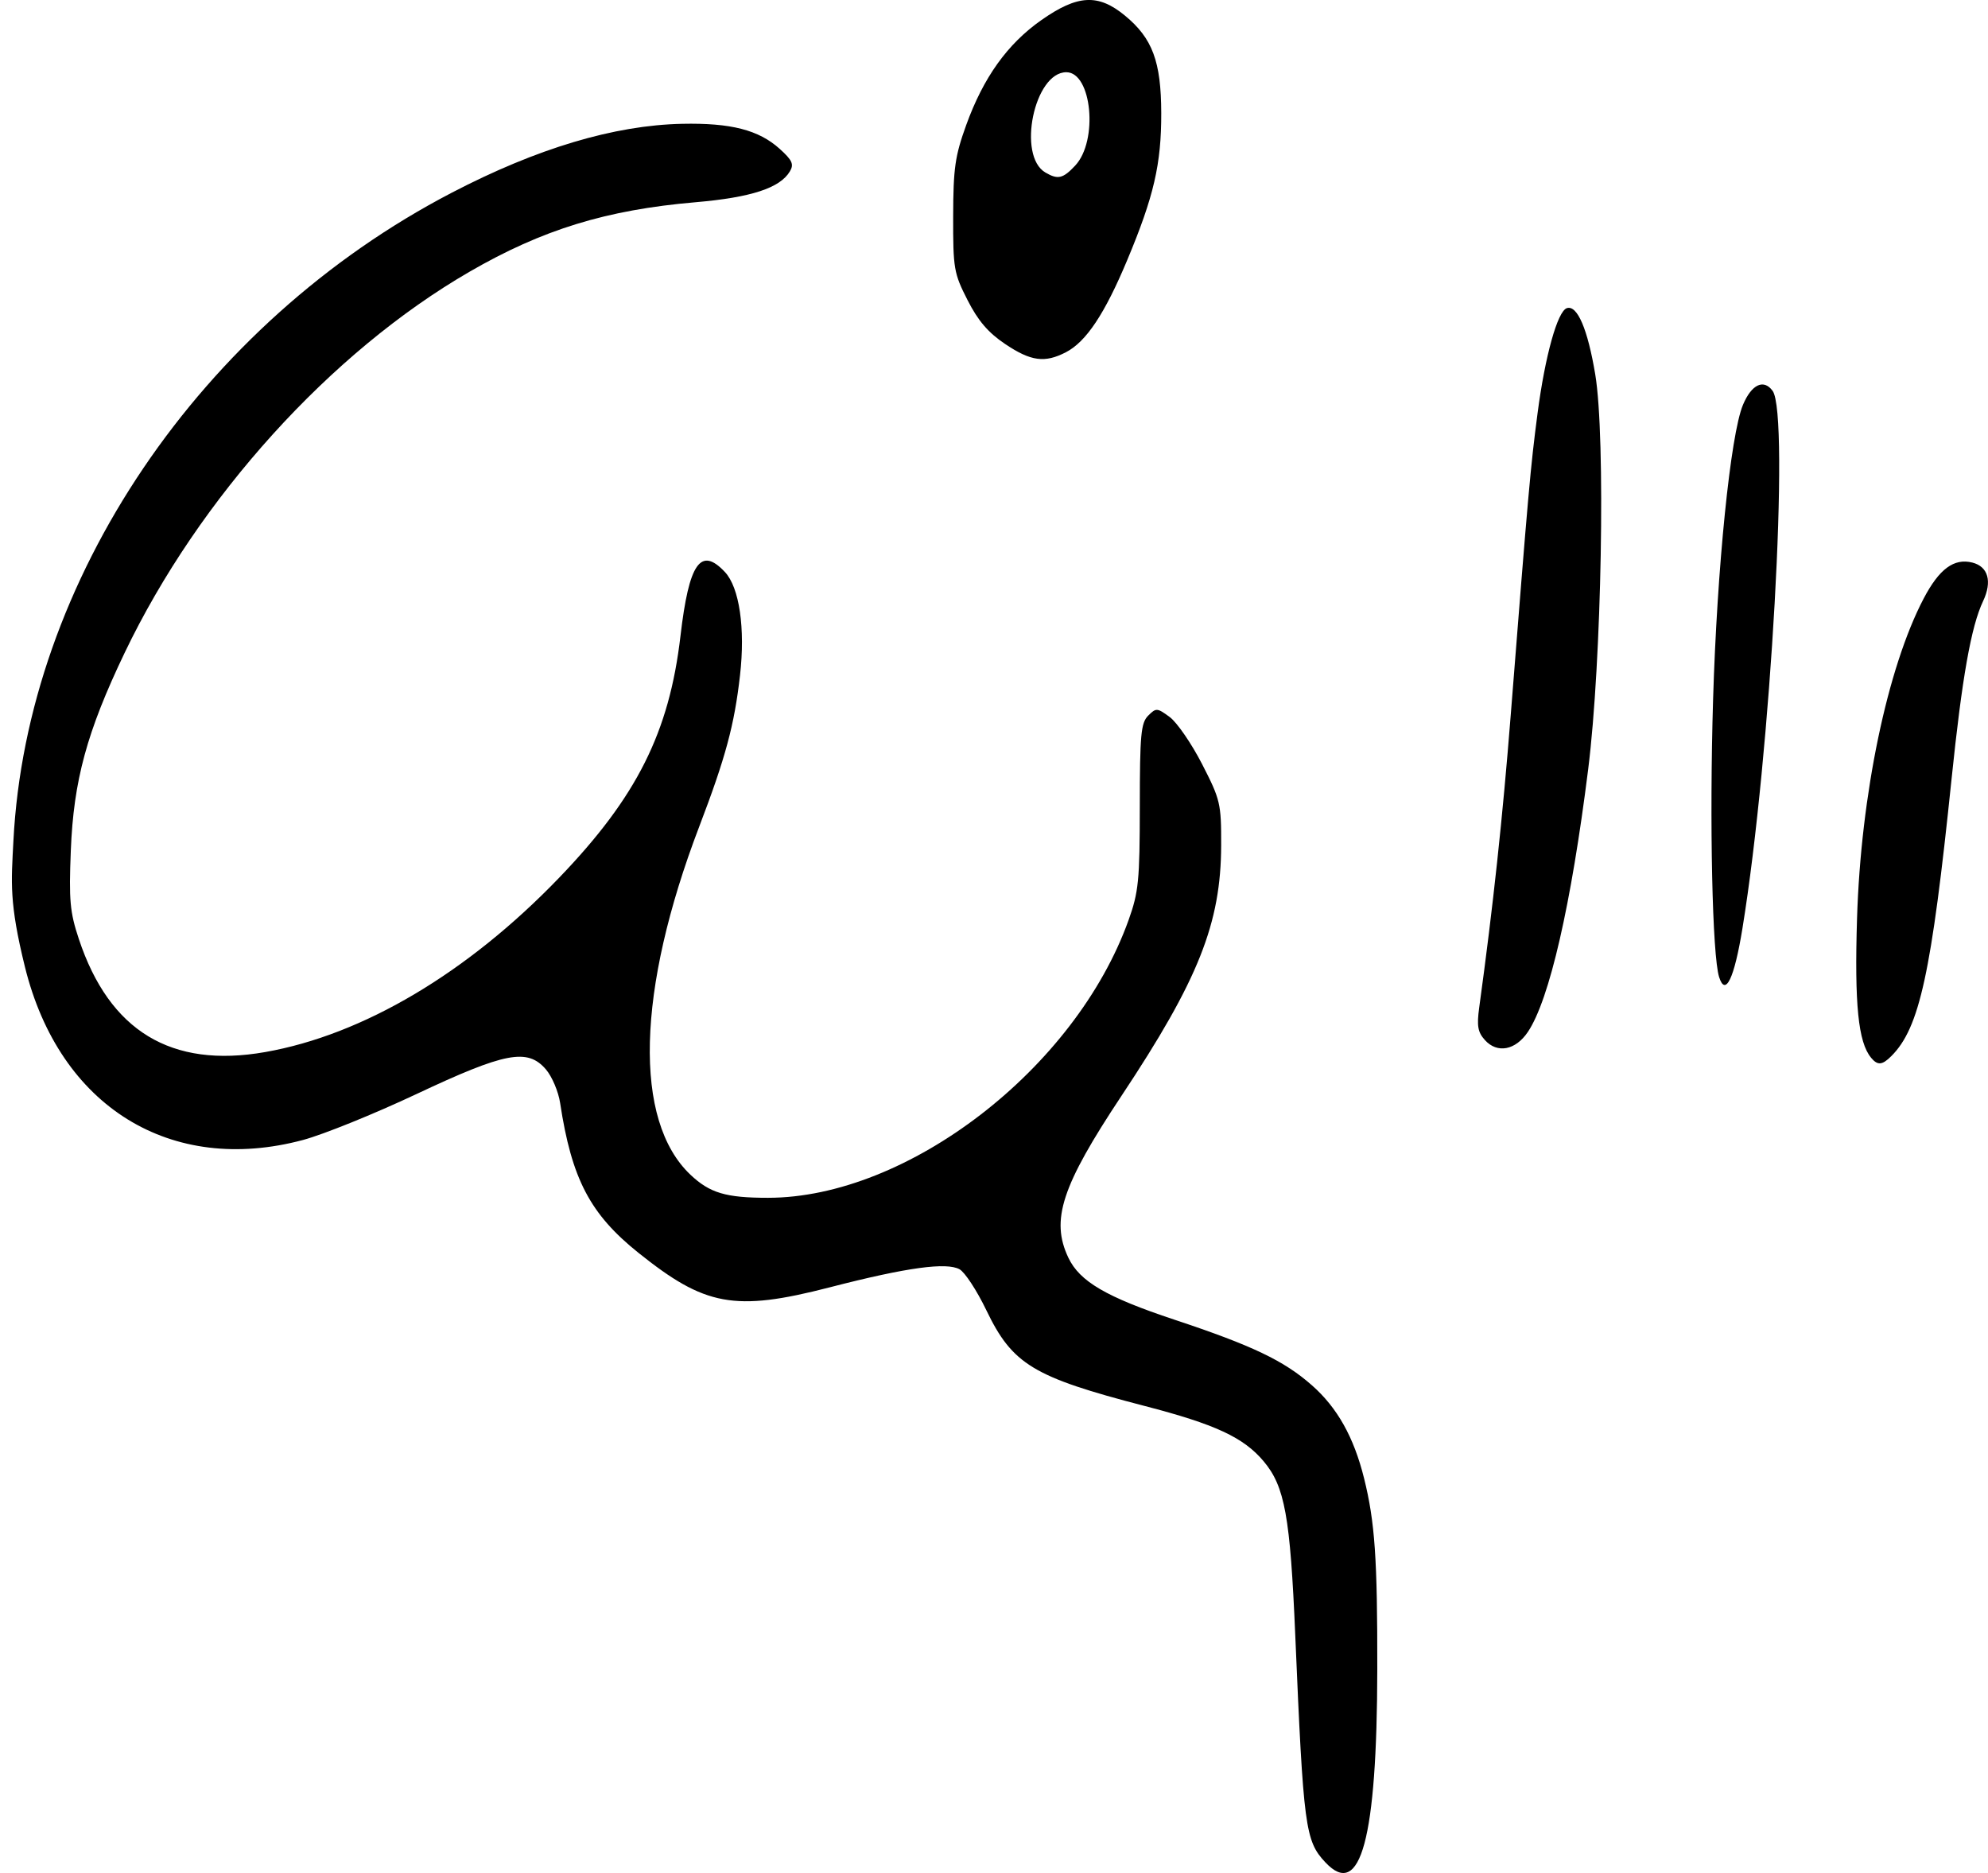 <?xml version="1.0" encoding="UTF-8" standalone="no"?>
<svg xmlns:dc="http://purl.org/dc/elements/1.1/" xmlns:cc="http://creativecommons.org/ns#" xmlns:rdf="http://www.w3.org/1999/02/22-rdf-syntax-ns#" xmlns:svg="http://www.w3.org/2000/svg" xmlns="http://www.w3.org/2000/svg" version="1.1" width="83.492" height="78.649" id="svg2985">
  
  <defs id="defs2989"/>
  <path d="M 55.661,78.201 C 54.815,77.299 54.742,76.743 54.399,68.681 54.187,63.674 53.959,62.417 53.072,61.363 52.227,60.358 51.047,59.81 48.068,59.037 43.391,57.823 42.521,57.296 41.423,55.015 c -0.397,-0.826 -0.905,-1.6 -1.128,-1.719 -0.544,-0.291 -2.14,-0.094 -5.449,0.761 -4.014,1.037 -5.249,0.777 -8.033,-1.45 -2.032,-1.626 -2.805,-3.104 -3.289,-6.294 -0.072,-0.477 -0.341,-1.11 -0.597,-1.408 -0.773,-0.899 -1.705,-0.721 -5.437,1.036 -1.765,0.831 -3.909,1.699 -4.764,1.928 C 7.198,49.349 2.502,46.502 1.046,40.597 0.38,37.895 0.473,37.061 0.563,35.313 1.124,24.368 8.422,13.581 18.979,8.089 c 3.581,-1.863 6.816,-2.83 9.668,-2.89 2.047,-0.043 3.217,0.257 4.097,1.05 0.53,0.478 0.607,0.647 0.431,0.945 -0.414,0.7 -1.626,1.097 -3.962,1.298 -3.746,0.321 -6.437,1.149 -9.499,2.922 -5.828,3.374 -11.359,9.484 -14.48,16 -1.584,3.306 -2.144,5.362 -2.26,8.301 -0.083,2.098 -0.039,2.584 0.339,3.721 1.283,3.86 3.879,5.434 7.821,4.742 4.112,-0.722 8.507,-3.327 12.35,-7.322 3.26,-3.389 4.622,-6.102 5.094,-10.148 0.358,-3.068 0.848,-3.773 1.866,-2.689 0.609,0.648 0.86,2.365 0.635,4.339 -0.239,2.092 -0.605,3.451 -1.713,6.352 -2.633,6.892 -2.77,12.348 -0.368,14.619 0.811,0.767 1.487,0.968 3.253,0.968 5.867,0 12.917,-5.429 15.148,-11.665 0.42,-1.175 0.468,-1.659 0.47,-4.769 0.002,-3.018 0.047,-3.506 0.352,-3.812 0.333,-0.333 0.377,-0.33 0.905,0.059 0.305,0.225 0.917,1.115 1.36,1.977 0.767,1.495 0.804,1.654 0.8,3.403 -0.007,3.28 -0.953,5.657 -4.189,10.53 -2.512,3.783 -2.98,5.209 -2.228,6.793 0.474,0.998 1.593,1.652 4.448,2.6 3.273,1.086 4.603,1.72 5.778,2.755 1.069,0.941 1.763,2.178 2.193,3.908 0.456,1.832 0.562,3.377 0.555,8.028 -0.011,7.109 -0.703,9.676 -2.181,8.098 z M 78.579,44.411 c -0.538,-0.648 -0.698,-2.24 -0.587,-5.846 0.159,-5.182 1.271,-10.52 2.798,-13.432 0.652,-1.244 1.274,-1.703 2.044,-1.51 0.667,0.167 0.842,0.796 0.451,1.621 -0.502,1.059 -0.883,3.206 -1.326,7.492 -0.842,8.136 -1.34,10.425 -2.525,11.609 -0.387,0.387 -0.578,0.402 -0.856,0.067 z M 62.362,43.672 c -0.298,-0.329 -0.344,-0.594 -0.238,-1.367 0.583,-4.245 0.981,-7.939 1.327,-12.322 0.747,-9.469 0.825,-10.349 1.123,-12.626 0.316,-2.414 0.839,-4.292 1.232,-4.418 0.438,-0.14 0.875,0.883 1.192,2.788 0.439,2.646 0.271,12.03 -0.297,16.569 -0.713,5.699 -1.629,9.688 -2.532,11.034 -0.519,0.773 -1.286,0.919 -1.807,0.343 z m 9.838,-2.642 c -0.287,-0.903 -0.409,-6.502 -0.254,-11.651 0.167,-5.555 0.732,-11.126 1.254,-12.376 0.36,-0.862 0.871,-1.104 1.246,-0.591 0.726,0.993 -0.074,15.25 -1.267,22.573 -0.343,2.107 -0.714,2.88 -0.979,2.044 z M 42.215,14.446 c -0.712,-0.478 -1.137,-0.974 -1.581,-1.846 -0.574,-1.126 -0.608,-1.322 -0.603,-3.52 0.005,-2.013 0.078,-2.529 0.546,-3.824 0.724,-2.004 1.733,-3.412 3.159,-4.413 1.521,-1.067 2.387,-1.113 3.51,-0.188 1.155,0.952 1.519,1.928 1.524,4.095 0.005,2.138 -0.311,3.504 -1.431,6.177 -0.945,2.257 -1.723,3.424 -2.573,3.864 -0.888,0.459 -1.471,0.381 -2.551,-0.345 z m 2.942,-7.494 c 0.974,-1.037 0.699,-3.919 -0.374,-3.919 -1.346,0 -2.077,3.512 -0.877,4.212 0.525,0.306 0.735,0.257 1.252,-0.293 z" id="path3011" style="fill:#000000;stroke-width:0.925"/>
</svg>
